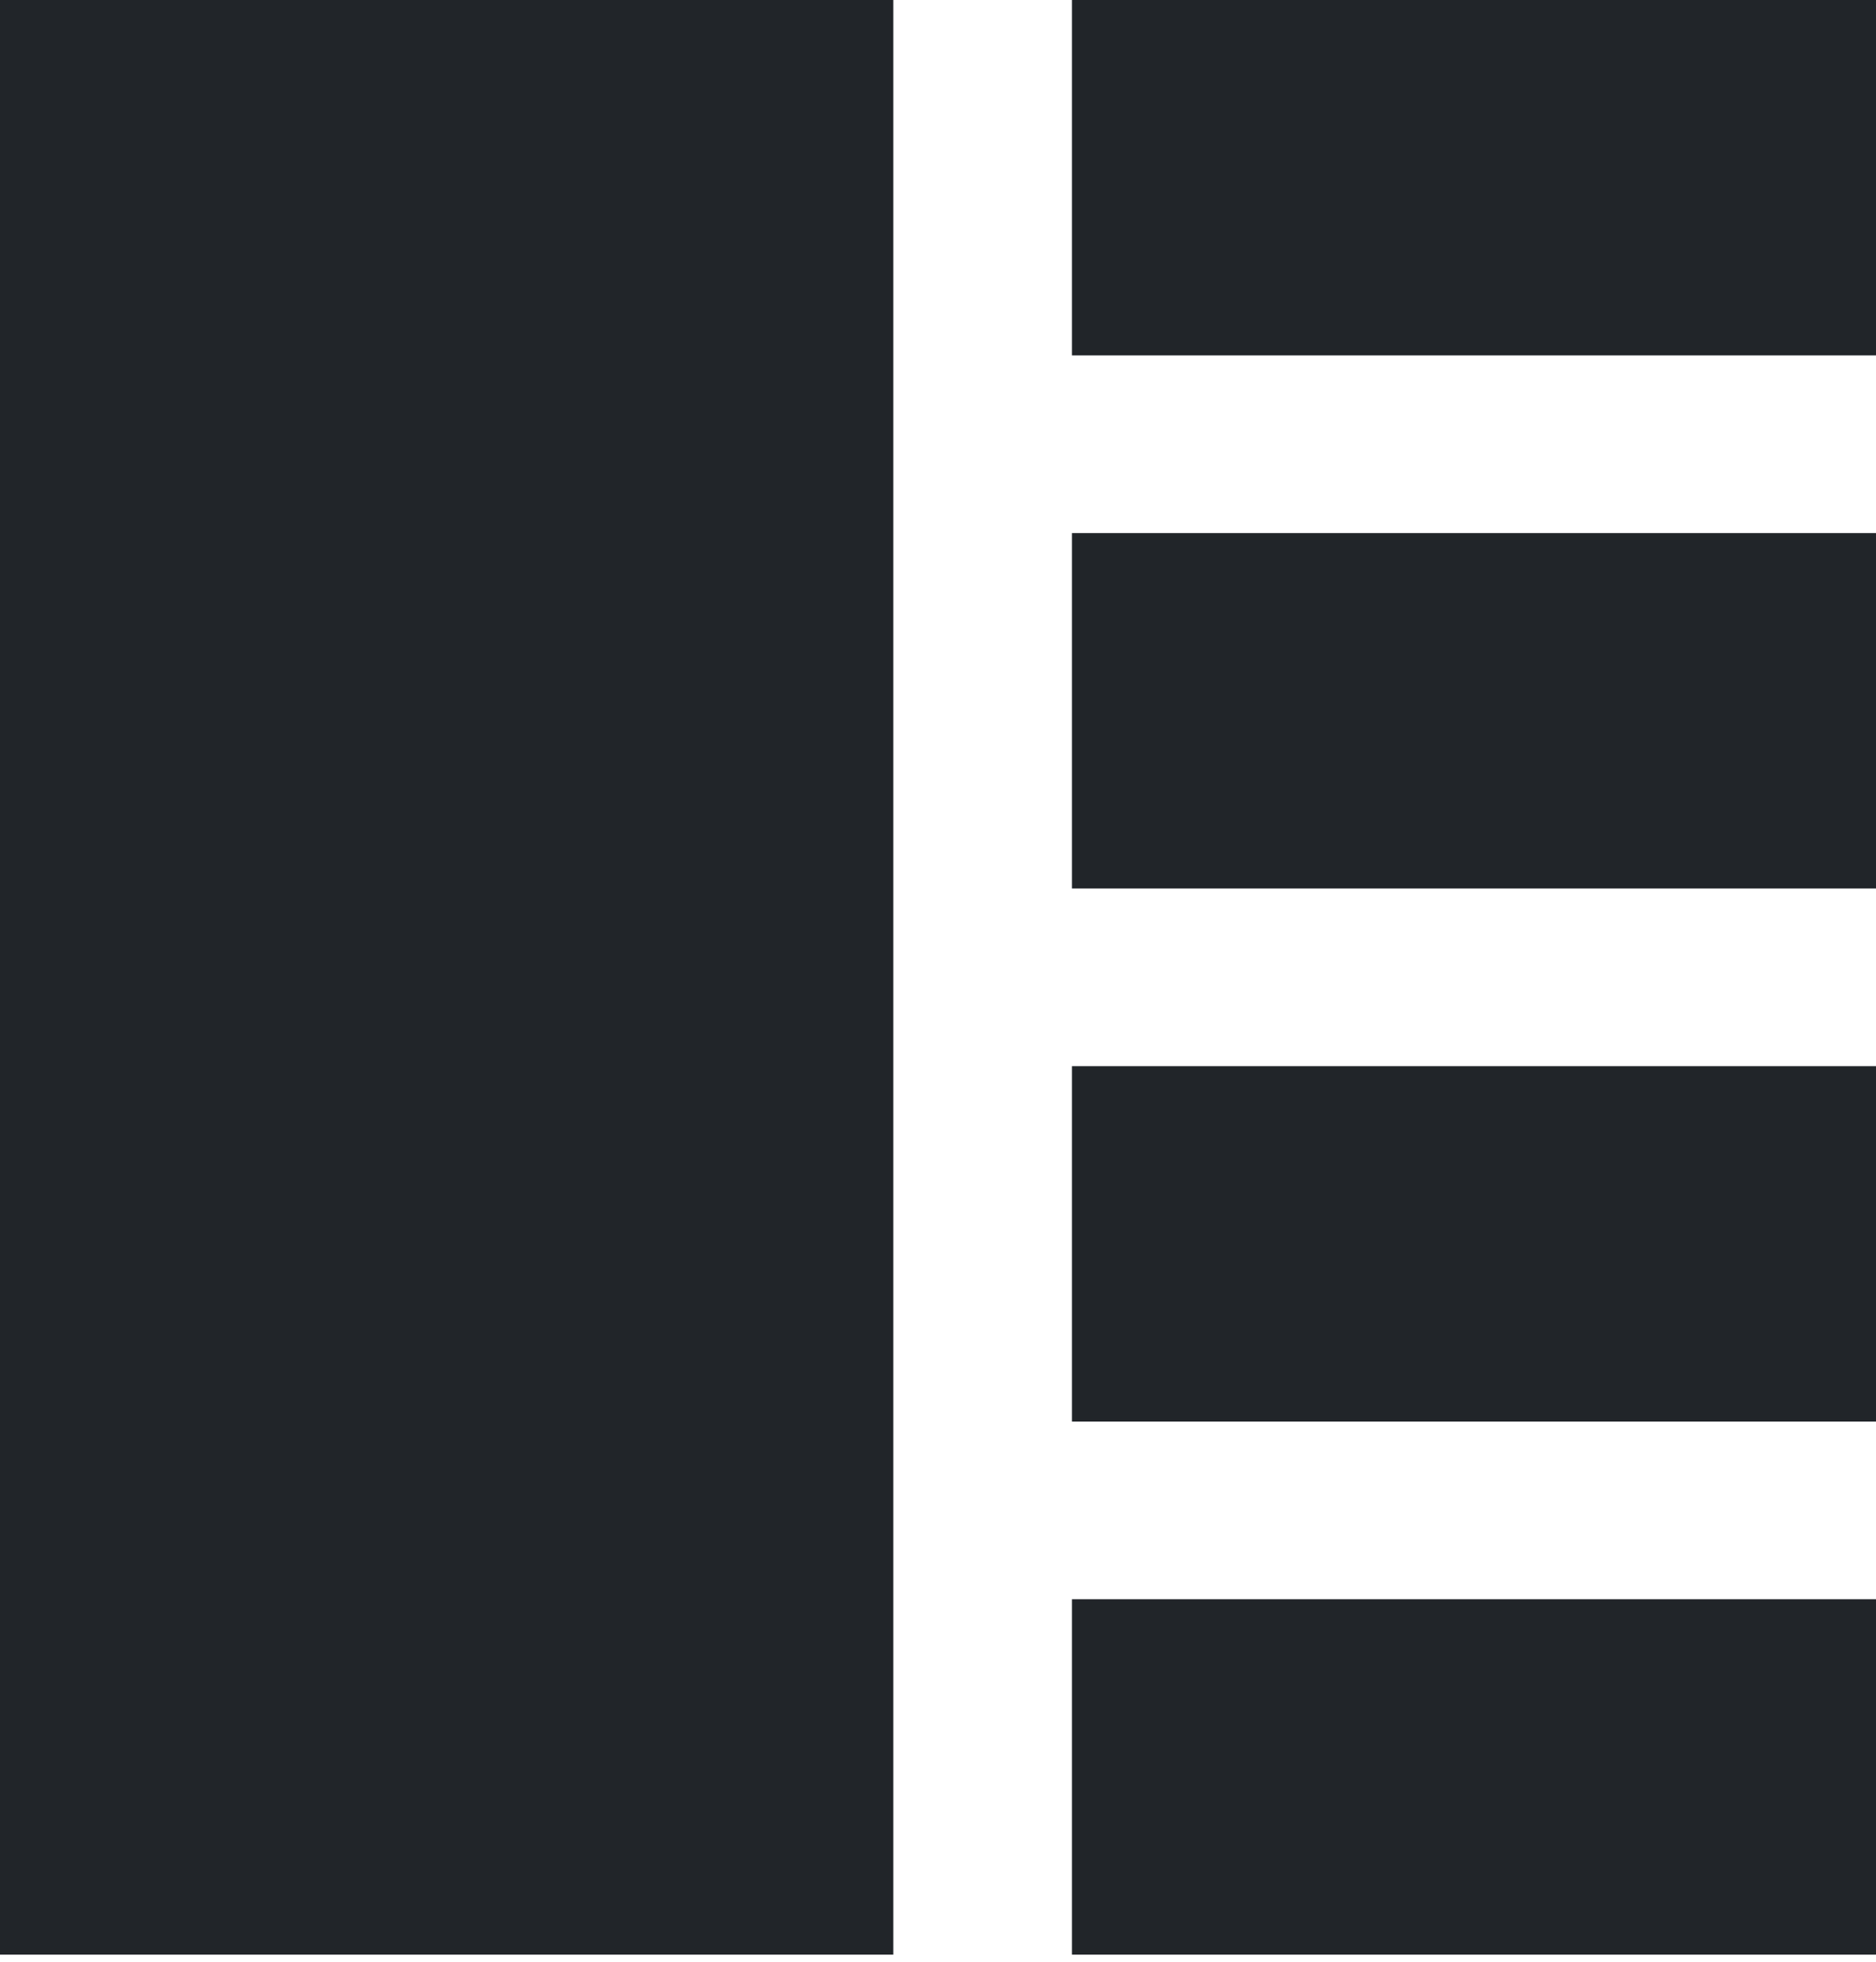 <svg width="22" height="23" viewBox="0 0 22 23" fill="none" xmlns="http://www.w3.org/2000/svg">
<g clip-path="url(#clip0_47_1337)">
<path d="M22 0H12.571V4.167H22V0Z" fill="#212529"/>
<path d="M22 18.75H12.571V22.917H22V18.75Z" fill="#212529"/>
<path d="M22 6.25H12.571V10.417H22V6.25Z" fill="#212529"/>
<path d="M22 12.5H12.571V16.667H22V12.5Z" fill="#212529"/>
<path d="M10.476 0H0V22.917H10.476V0Z" fill="#212529"/>
</g>
<defs>
<clipPath id="clip0_47_1337">
<rect width="22" height="22.917" fill="white"/>
</clipPath>
</defs>
</svg>
